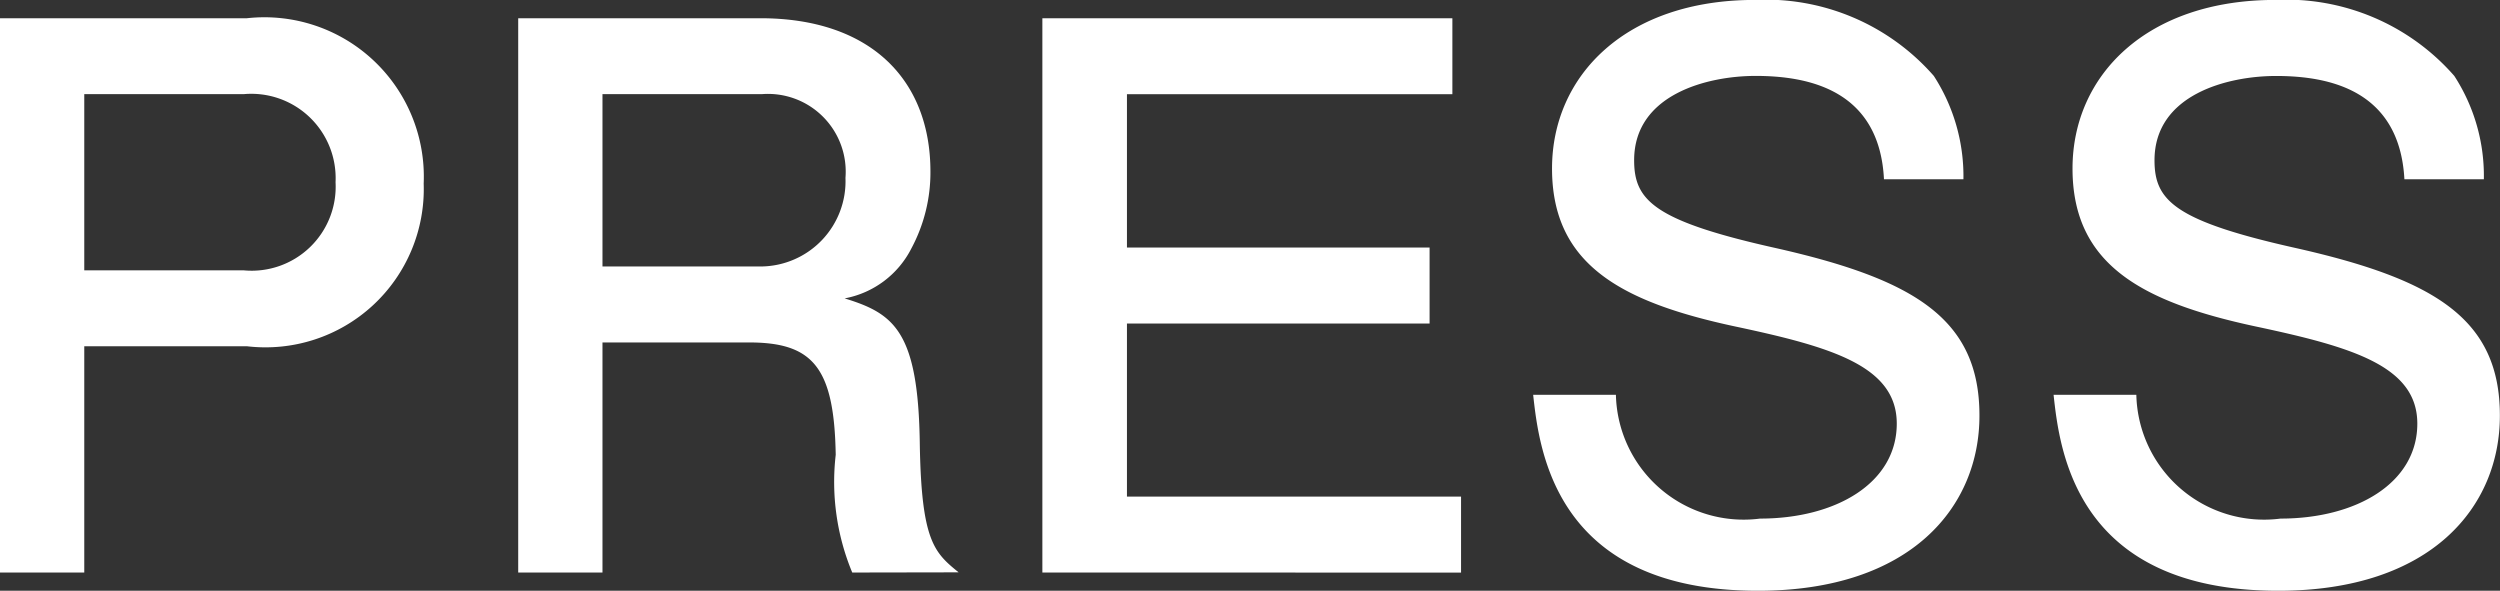 <svg xmlns="http://www.w3.org/2000/svg" viewBox="0 0 39.487 9.331"><rect x="0" y="0" width="39.487" height="9.331" fill="#333333" stroke="none"/><defs><style>.cls-1{fill:#fff;}</style></defs><title>icon_press</title><g id="レイヤー_2" data-name="レイヤー 2"><g id="layout"><path class="cls-1" d="M3.9,5.469H1.331V9.043H0V.288H3.9A2.518,2.518,0,0,1,6.692,2.9,2.5,2.5,0,0,1,3.9,5.469ZM3.85,1.487H1.331V4.27H3.85A1.327,1.327,0,0,0,5.3,2.878,1.332,1.332,0,0,0,3.85,1.487Z"/><path class="cls-1" d="M13.461,9.043A3.728,3.728,0,0,1,13.2,7.184c-.023-1.379-.359-1.775-1.367-1.775H9.516V9.043H8.185V.288H12.01c1.739,0,2.686.971,2.686,2.422a2.538,2.538,0,0,1-.3,1.212,1.488,1.488,0,0,1-1.055.791c.78.24,1.164.516,1.187,2.3.025,1.535.229,1.715.613,2.027ZM12.034,1.487H9.516V4.209h2.506a1.347,1.347,0,0,0,1.332-1.4A1.228,1.228,0,0,0,12.034,1.487Z"/><path class="cls-1" d="M16.464,9.043V.288H22.94v1.2H17.8V3.91H22.58v1.2H17.8V7.844h5.277v1.2Z"/><path class="cls-1" d="M27.766,9.331c-3.2,0-3.454-2.219-3.55-3.095h1.307A2.018,2.018,0,0,0,27.8,8.191c1.2,0,2.159-.563,2.159-1.5,0-.911-1.031-1.211-2.555-1.535-1.787-.384-2.89-.971-2.89-2.494,0-1.475,1.175-2.663,3.2-2.663a3.525,3.525,0,0,1,2.83,1.2,2.914,2.914,0,0,1,.468,1.632H29.757c-.072-1.416-1.2-1.632-2.028-1.632-.754,0-1.918.288-1.918,1.332,0,.635.312.959,2.254,1.391,2.171.492,3.2,1.115,3.2,2.639C31.268,8,30.188,9.331,27.766,9.331Z"/><path class="cls-1" d="M35.985,9.331c-3.2,0-3.454-2.219-3.549-3.095h1.307a2.018,2.018,0,0,0,2.278,1.955c1.2,0,2.16-.563,2.16-1.5,0-.911-1.032-1.211-2.555-1.535-1.787-.384-2.891-.971-2.891-2.494,0-1.475,1.176-2.663,3.2-2.663a3.525,3.525,0,0,1,2.83,1.2,2.9,2.9,0,0,1,.467,1.632H37.977C37.9,1.415,36.777,1.2,35.949,1.2c-.755,0-1.919.288-1.919,1.332,0,.635.313.959,2.255,1.391,2.171.492,3.2,1.115,3.2,2.639C39.487,8,38.408,9.331,35.985,9.331Z"/></g></g></svg>